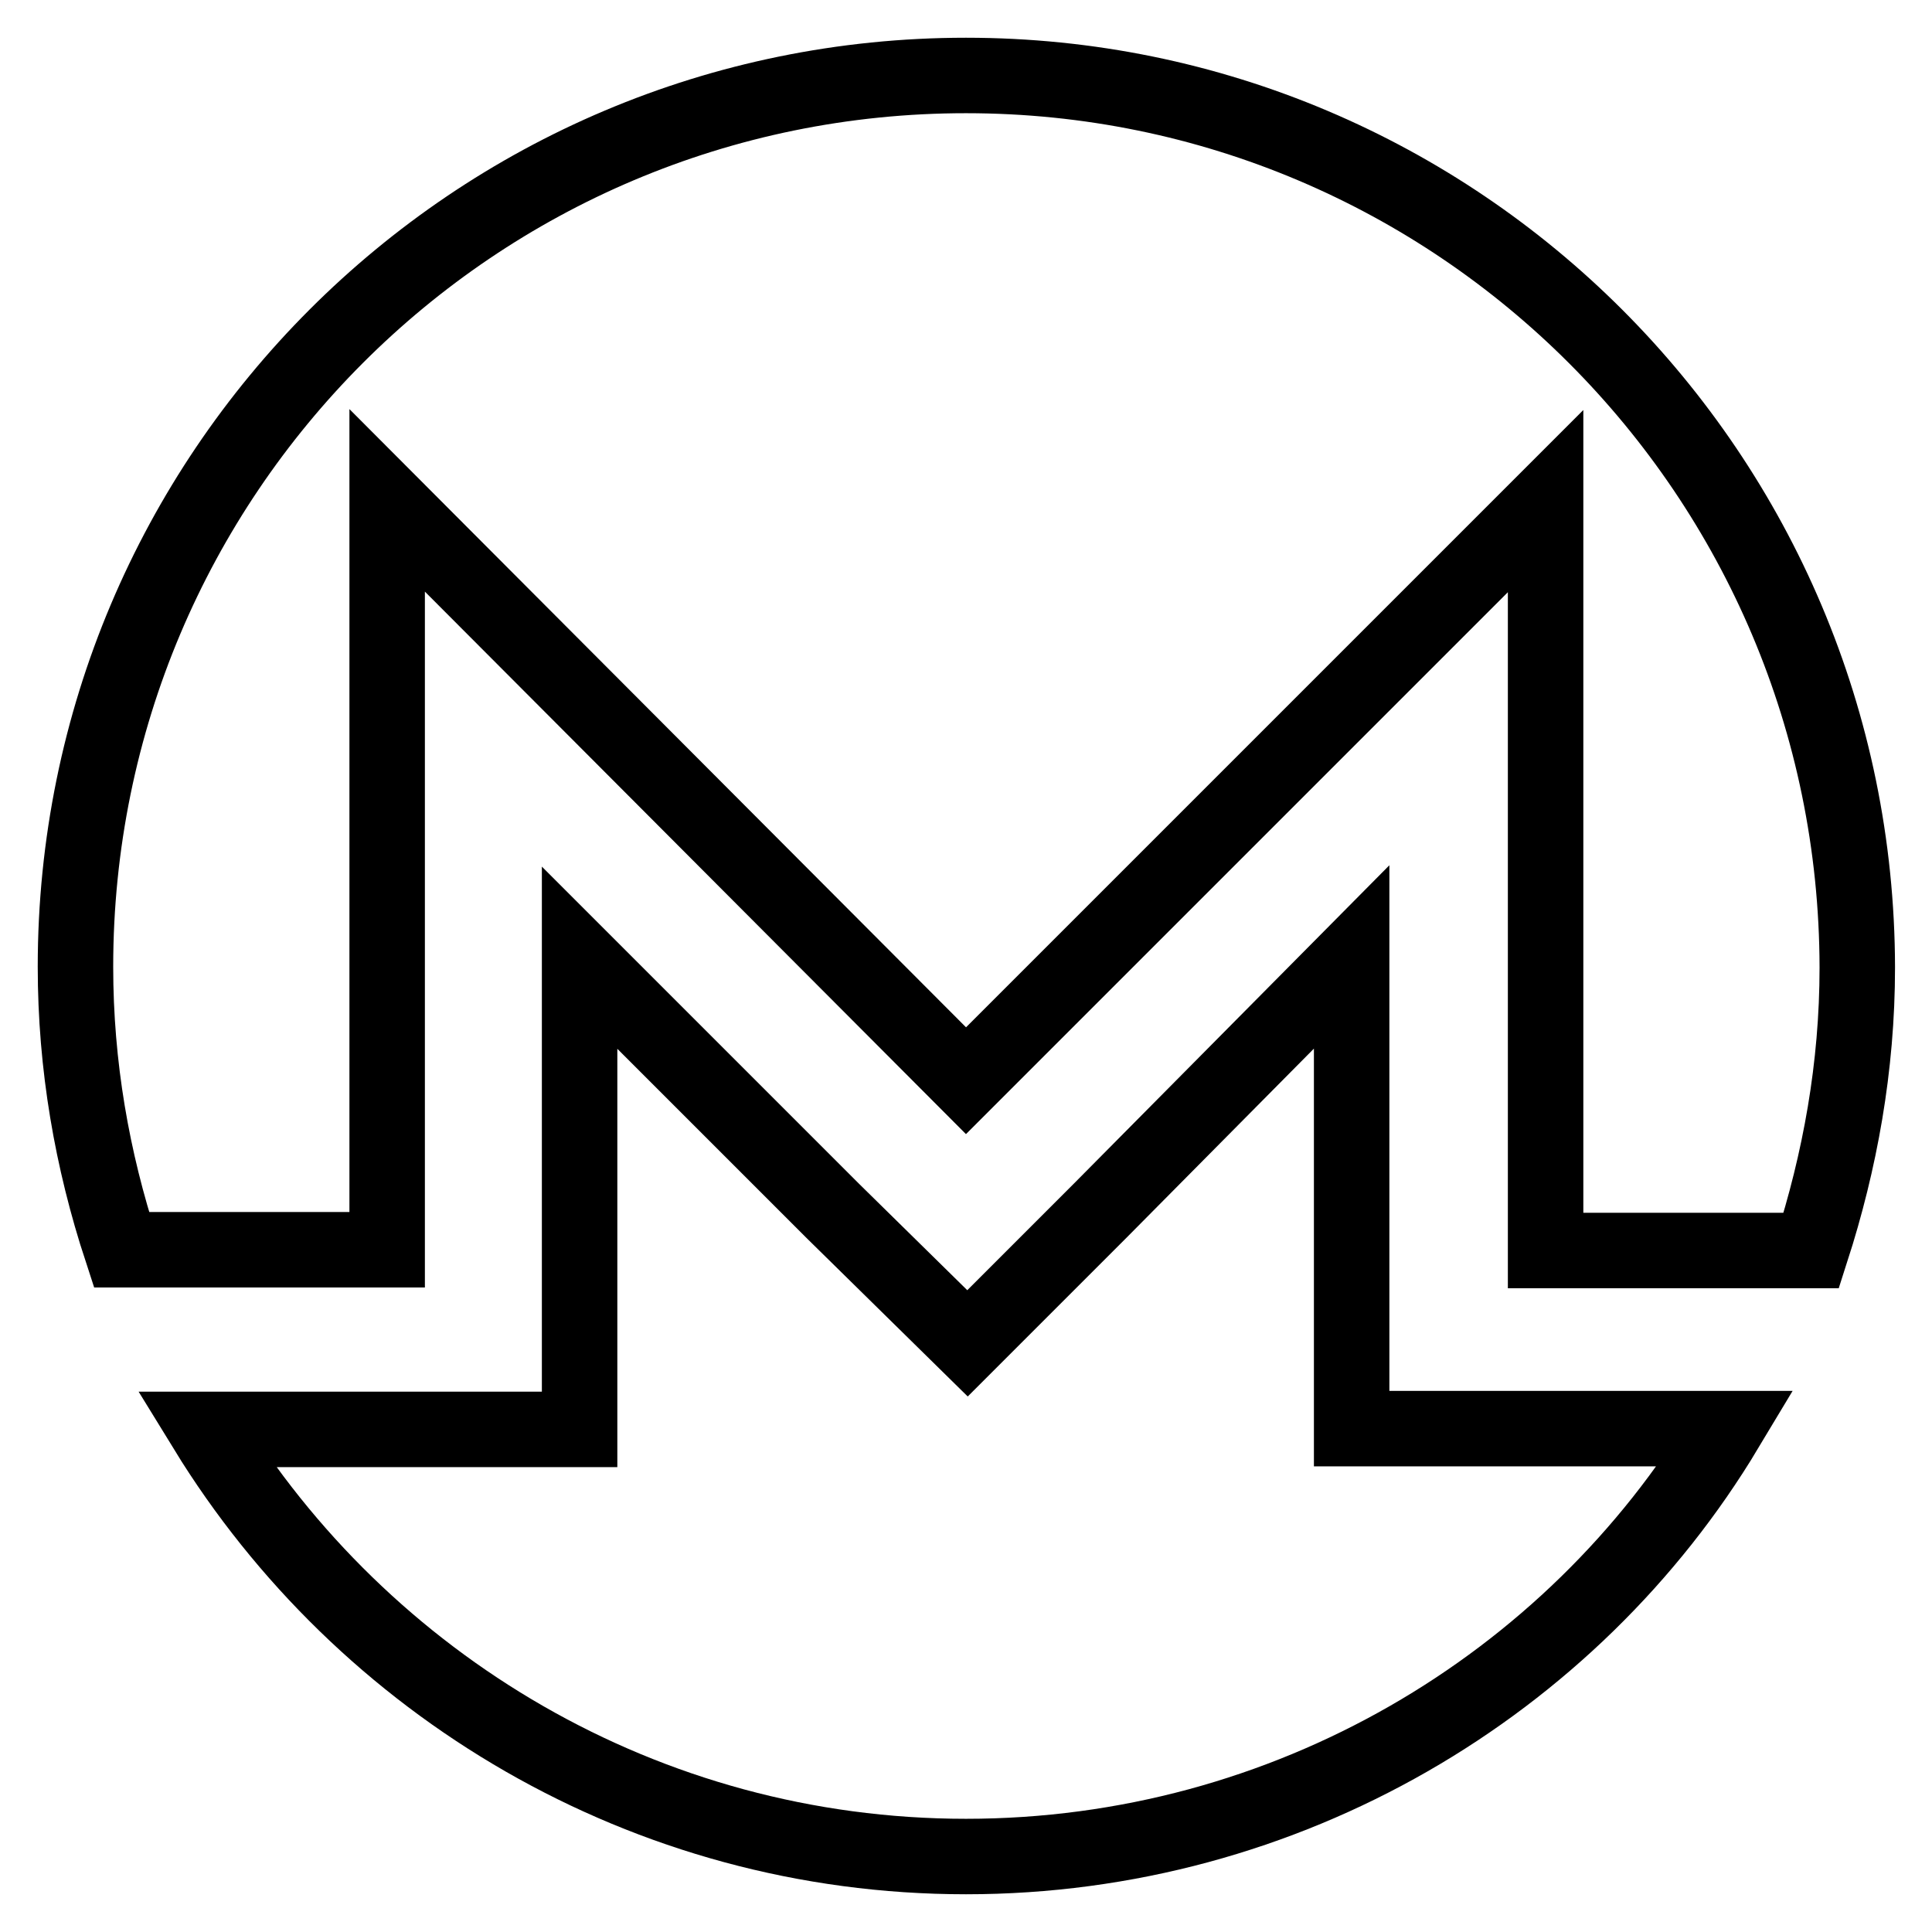 <?xml version="1.0" encoding="utf-8"?>
<!-- Svg Vector Icons : http://www.onlinewebfonts.com/icon -->
<!DOCTYPE svg PUBLIC "-//W3C//DTD SVG 1.1//EN" "http://www.w3.org/Graphics/SVG/1.1/DTD/svg11.dtd">
<svg version="1.1" xmlns="http://www.w3.org/2000/svg" xmlns:xlink="http://www.w3.org/1999/xlink" x="0px" y="0px" viewBox="0 0 256 256" enable-background="new 0 0 256 256" xml:space="preserve">
<g> <path stroke-width="10" fill-opacity="0" stroke="#000000"  d="M128,10C62.8,10,10,62.8,10,128.1c0,13.1,2.2,25.6,6.1,37.5h35.2V66.3l76.7,76.9l76.8-76.8v99.3h35.2 c3.8-11.8,6.1-24.3,6.1-37.5C246,62.9,193.2,10,128,10z M110.4,160.5l-33.6-33.6v62.5H27.3C48.1,223.3,85.5,246,128,246 s80.3-22.7,100.7-56.7h-49.6v-62.5l-33.3,33.6l-17.6,17.6L110.4,160.5L110.4,160.5L110.4,160.5z"/></g>
</svg>